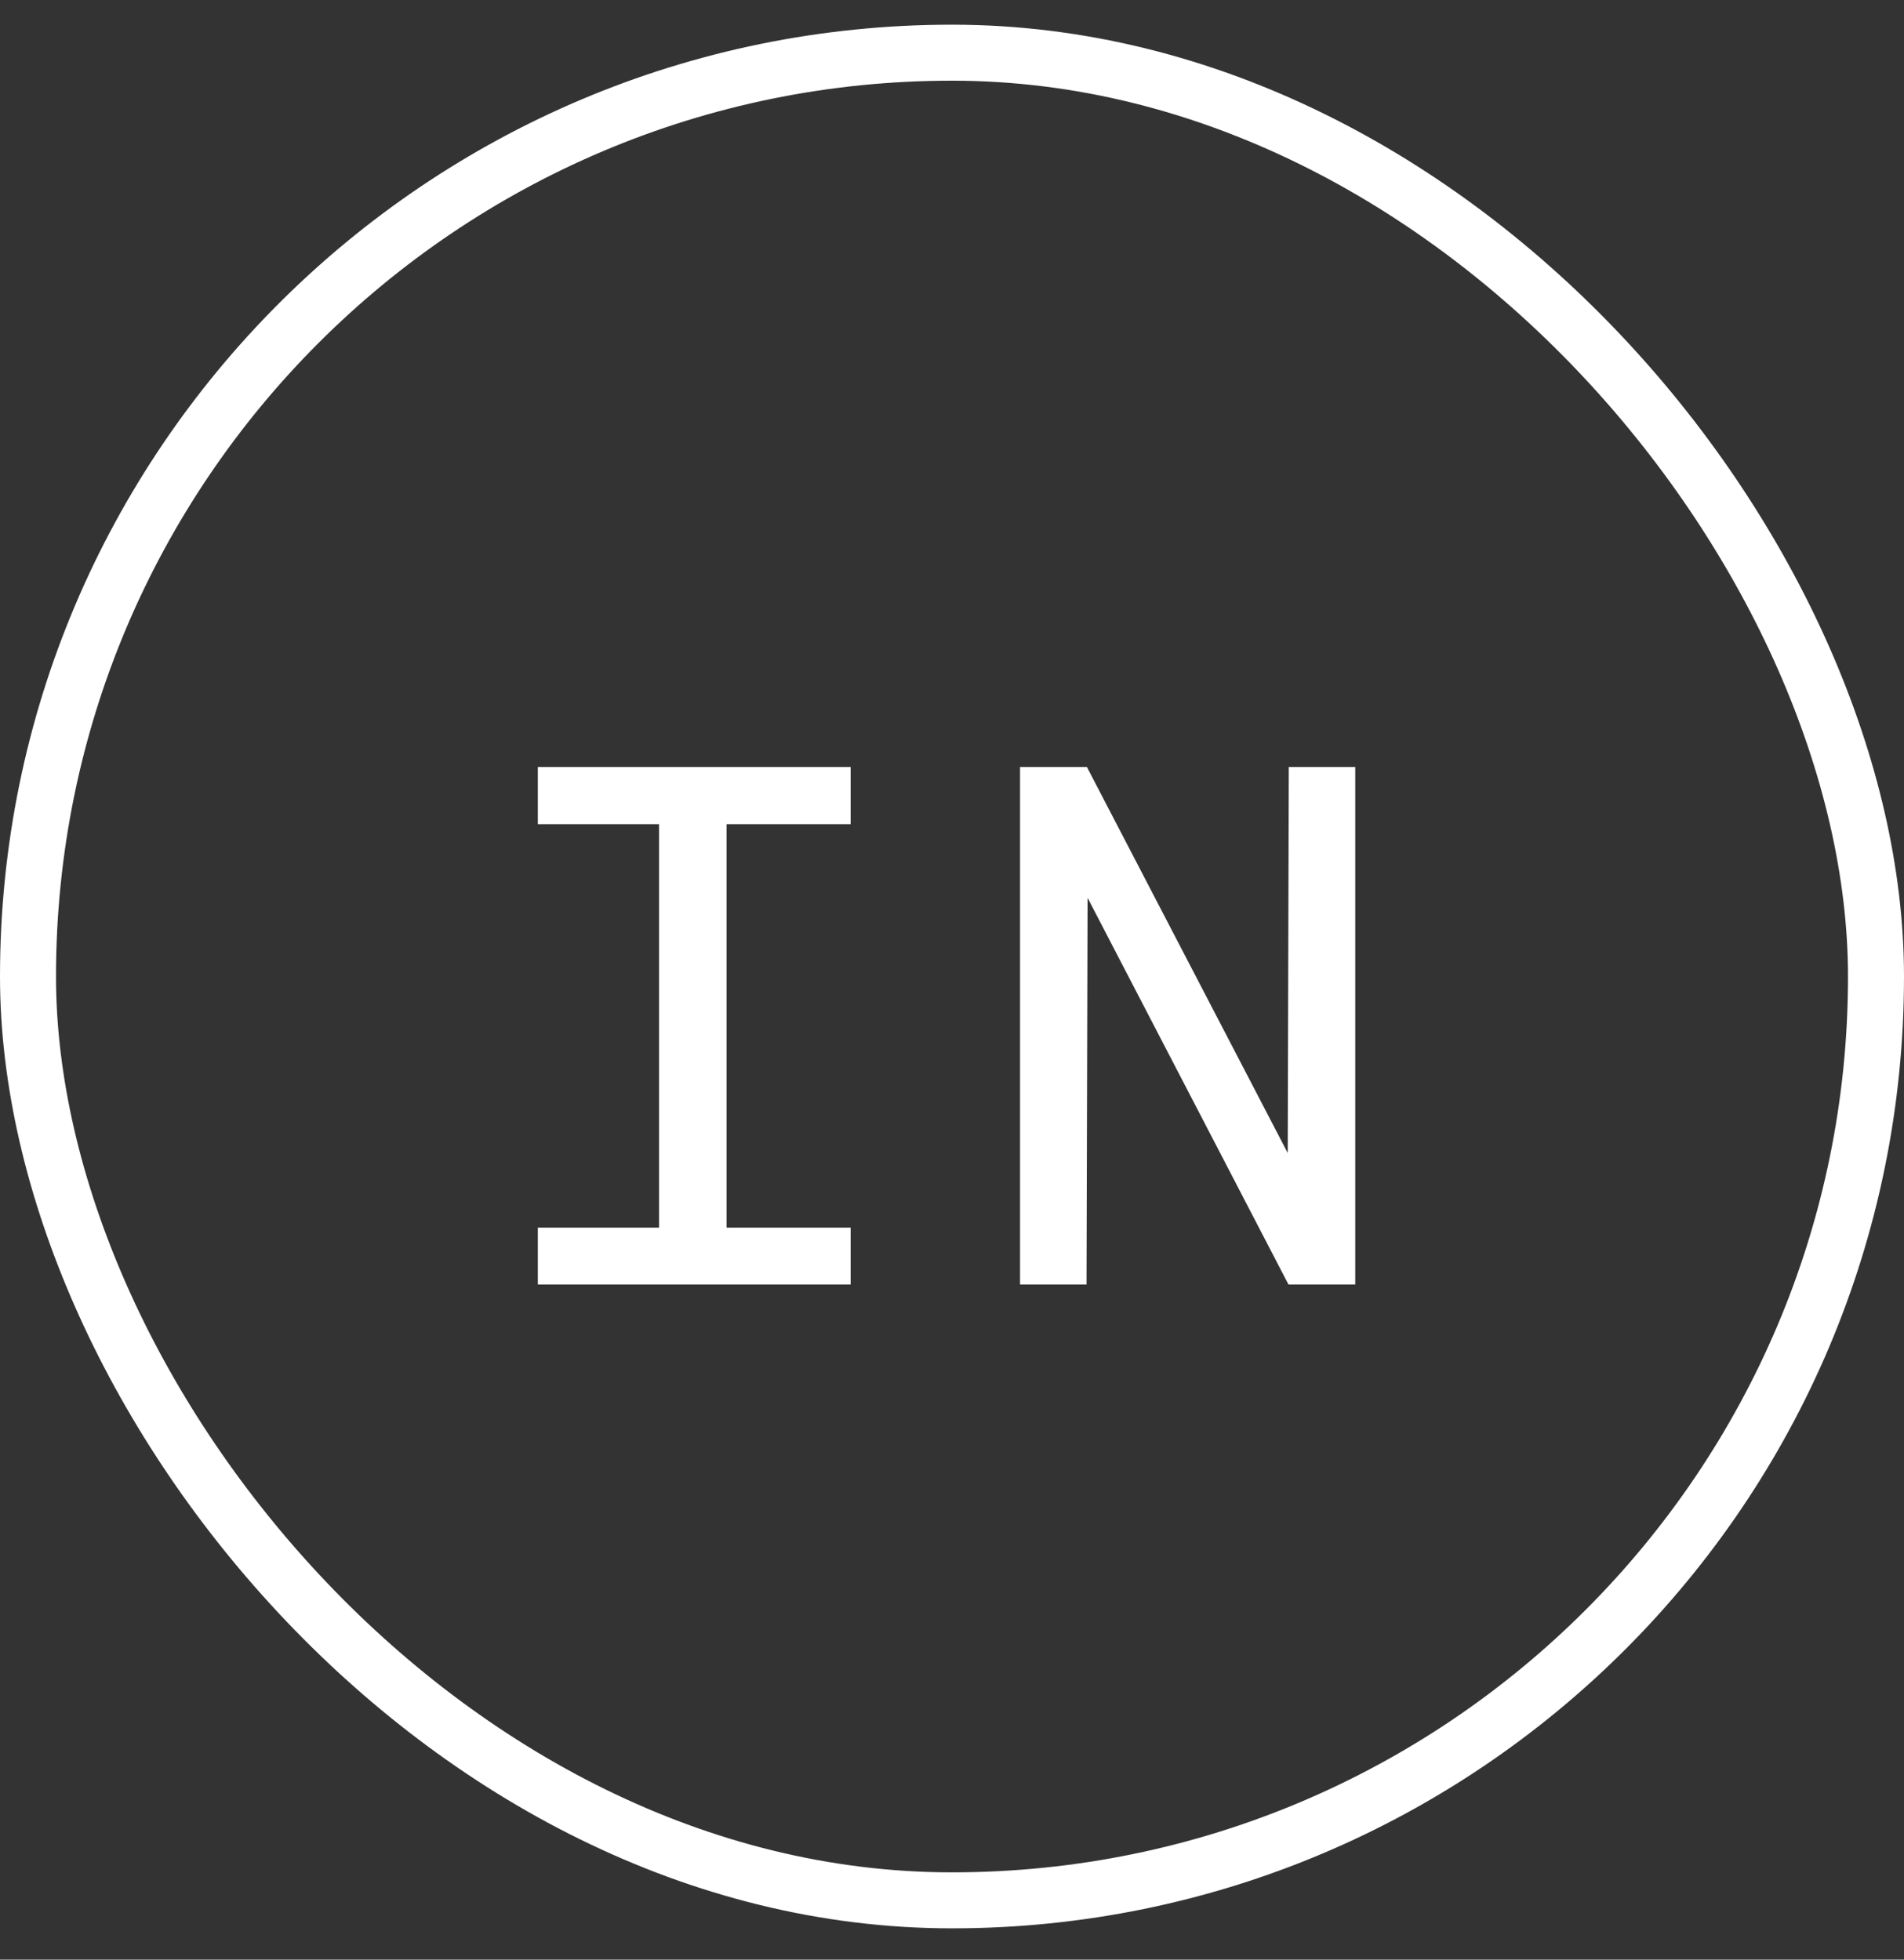 <svg width="34" height="35" viewBox="0 0 34 35" fill="none" xmlns="http://www.w3.org/2000/svg">
<rect x="0" y="0" width="34" height="35" fill="#333333" stroke="none"/>
<rect x="0.5" y="0.941" width="33" height="33" rx="16.5" stroke="white"/>
<path d="M9.604 13.699H15.19V14.721H12.975V21.926H15.19V22.941H9.604V21.926H11.769V14.721H9.604V13.699ZM24.201 22.941H23.008L19.421 16.035L19.402 22.941H18.215V13.699H19.409L22.995 20.593L23.014 13.699H24.201V22.941Z" fill="white"/>
</svg>

